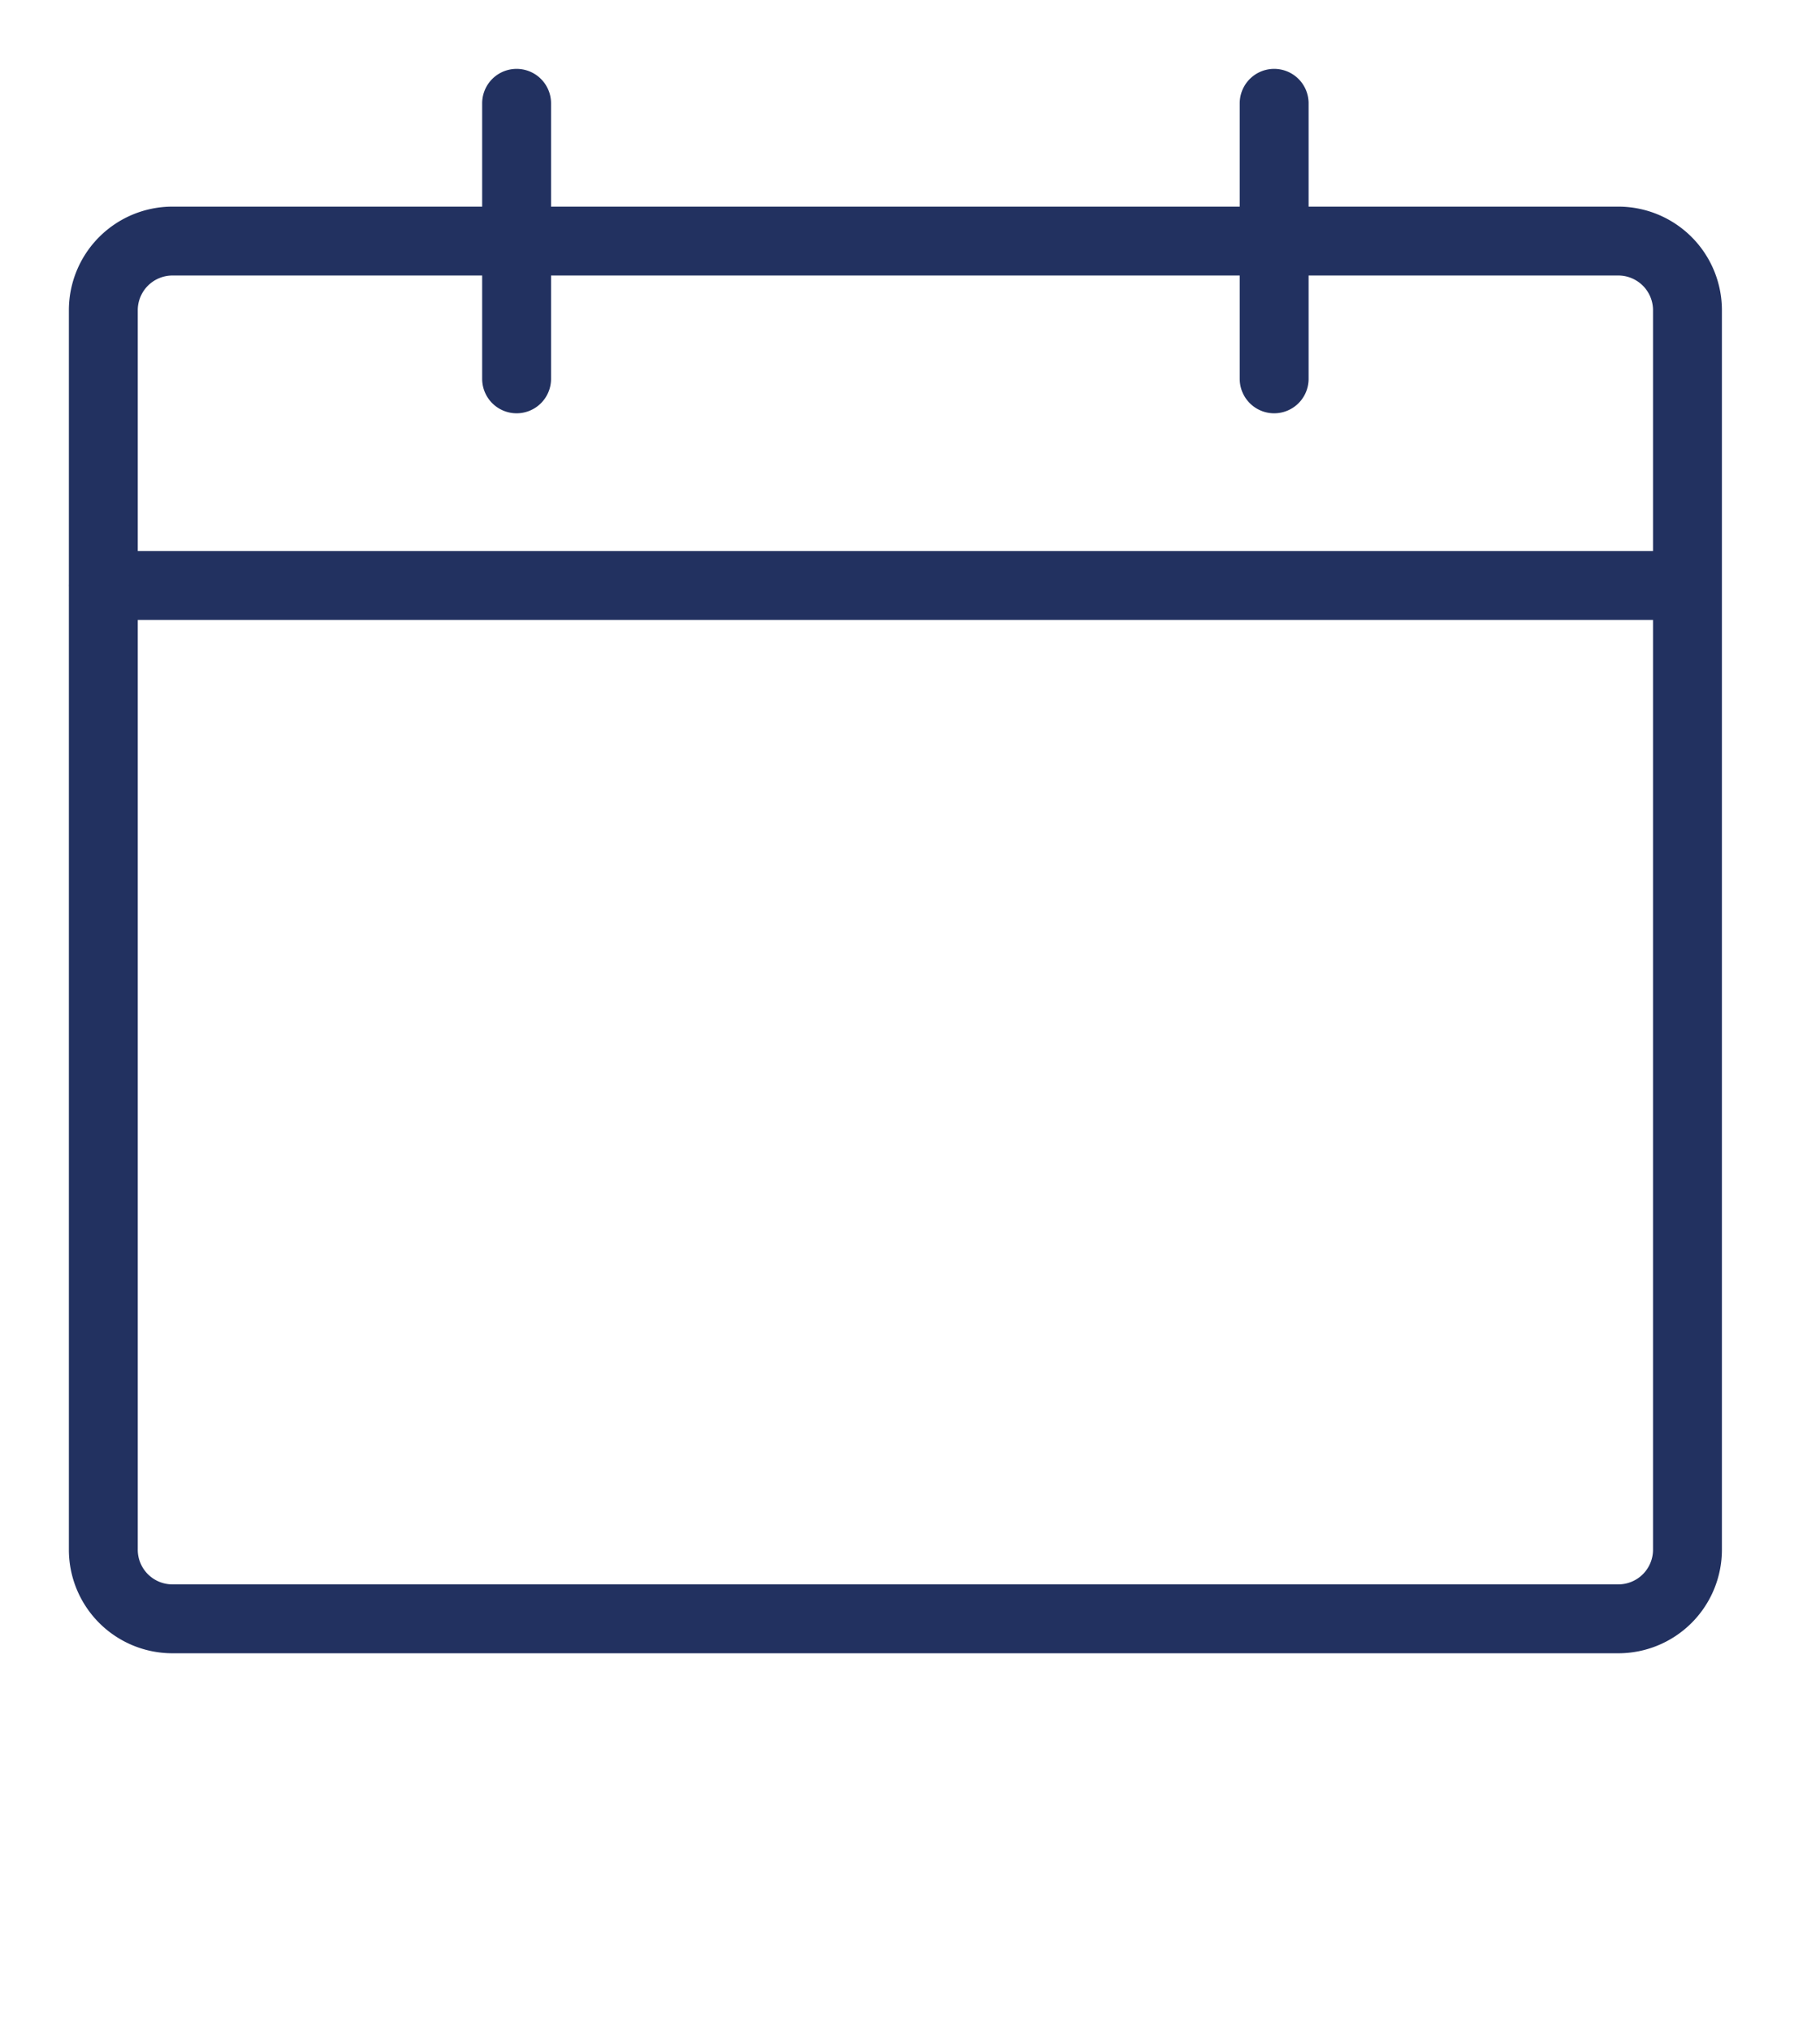 <svg xmlns="http://www.w3.org/2000/svg" xmlns:xlink="http://www.w3.org/1999/xlink" viewBox="0 0 62.248 69.431"><defs><path id="a" d="M0 0h61.249v58.891H0z"/></defs><clipPath id="b"><use overflow="visible" xlink:href="#a"/></clipPath><path fill="none" stroke="#223160" stroke-linecap="round" stroke-linejoin="round" stroke-miterlimit="10" stroke-width="2.356" d="M48.292 8.244h7.064a2.365 2.365 0 012.359 2.358v42.402a2.364 2.364 0 01-2.359 2.354H5.892a2.363 2.363 0 01-2.358-2.354V10.602a2.365 2.365 0 012.358-2.358h42.4zM17.669 3.533v9.422M43.579 3.533v9.422M3.533 20.022h54.182" clip-path="url(#b)"/></svg>
